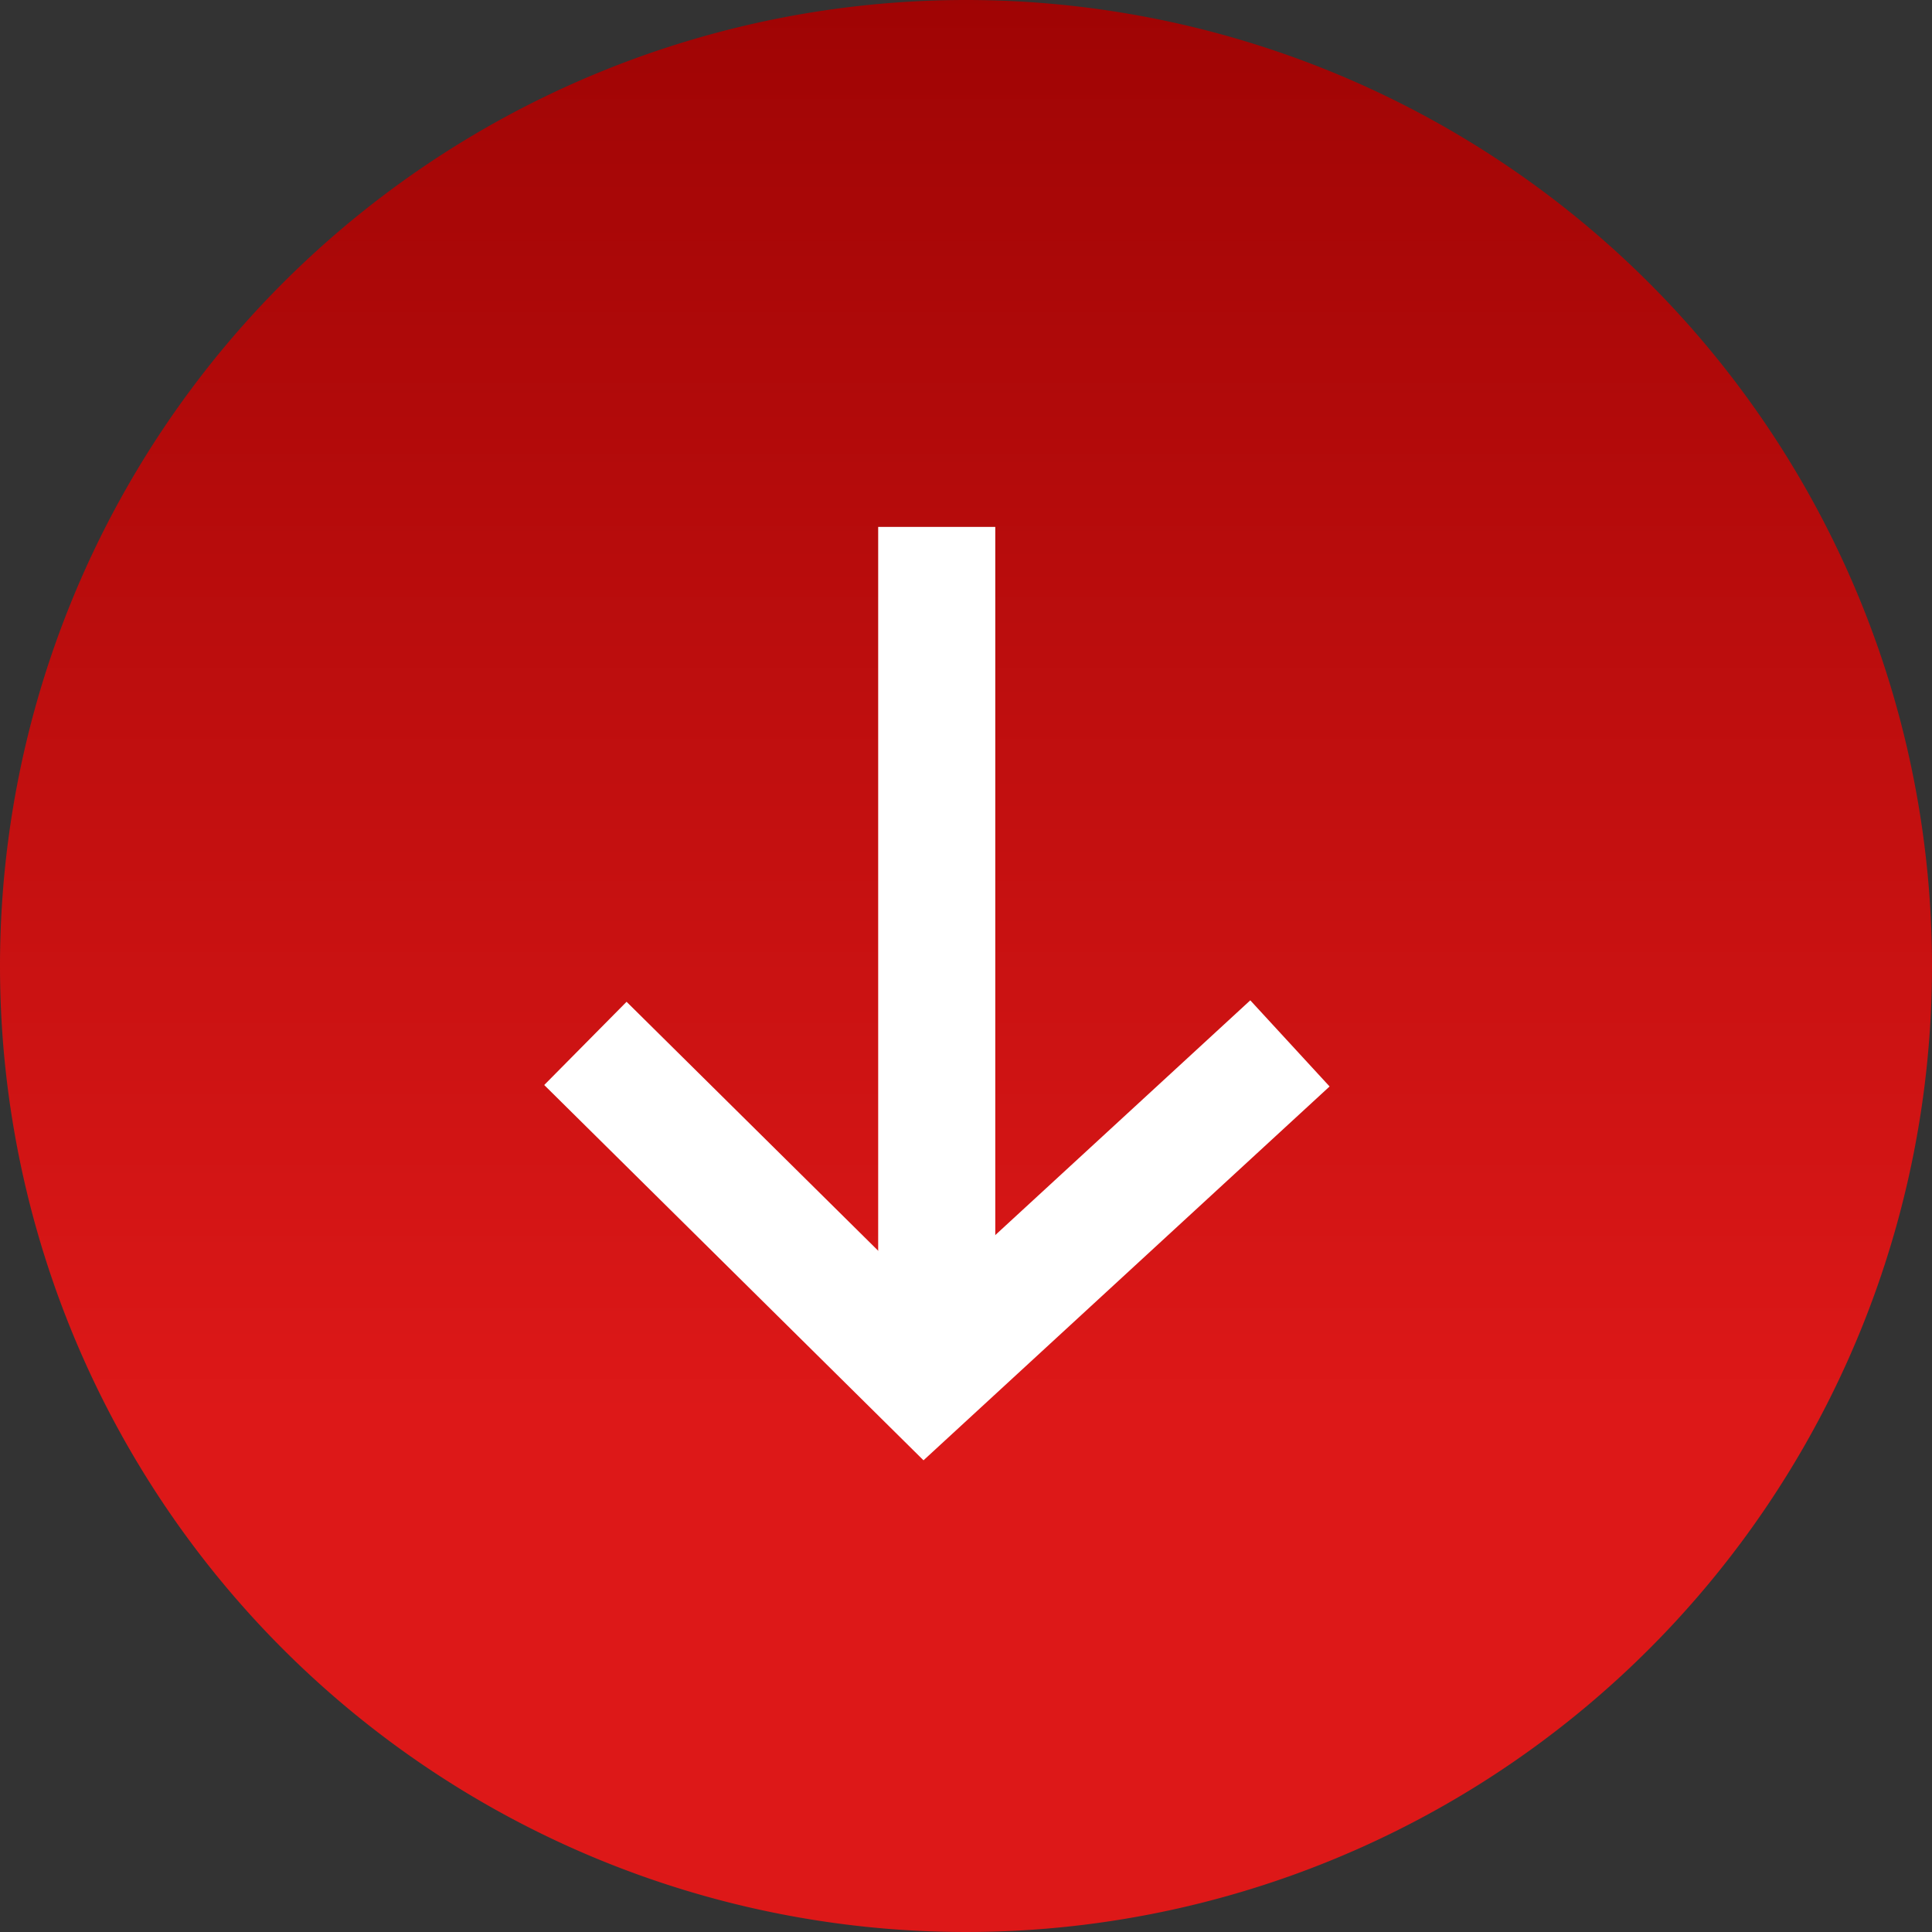 <svg xmlns="http://www.w3.org/2000/svg" xmlns:xlink="http://www.w3.org/1999/xlink" width="33" height="33" viewBox="0 0 33 33">
  <rect x="0" y="0" width="33" height="33" fill="#333333" stroke="none"/>
  <defs>
    <linearGradient id="linear-gradient" x1="0.5" y1="0.73" x2="0.5" gradientUnits="objectBoundingBox">
      <stop offset="0" stop-color="#dd1818"/>
      <stop offset="1" stop-color="#9f0404"/>
    </linearGradient>
  </defs>
  <g id="Group_18175" data-name="Group 18175" transform="translate(-701 -1087)">
    <path id="Path_33038" data-name="Path 33038" d="M16.5,0A16.5,16.5,0,1,1,0,16.5,16.5,16.5,0,0,1,16.5,0Z" transform="translate(701 1087)" fill="url(#linear-gradient)"/>
    <g id="Group_18174" data-name="Group 18174" transform="translate(16.5 0.739)">
      <path id="Path_32843" data-name="Path 32843" d="M712.168,1013.261v14.646" transform="translate(-11.668 82)" fill="none" stroke="#fff" stroke-width="2"/>
      <path id="Path_32844" data-name="Path 32844" d="M706.1,1021.083l5.8,5.739,6.234-5.739" transform="translate(-11.601 83)" fill="none" stroke="#fff" stroke-width="2"/>
    </g>
  </g>
</svg>
